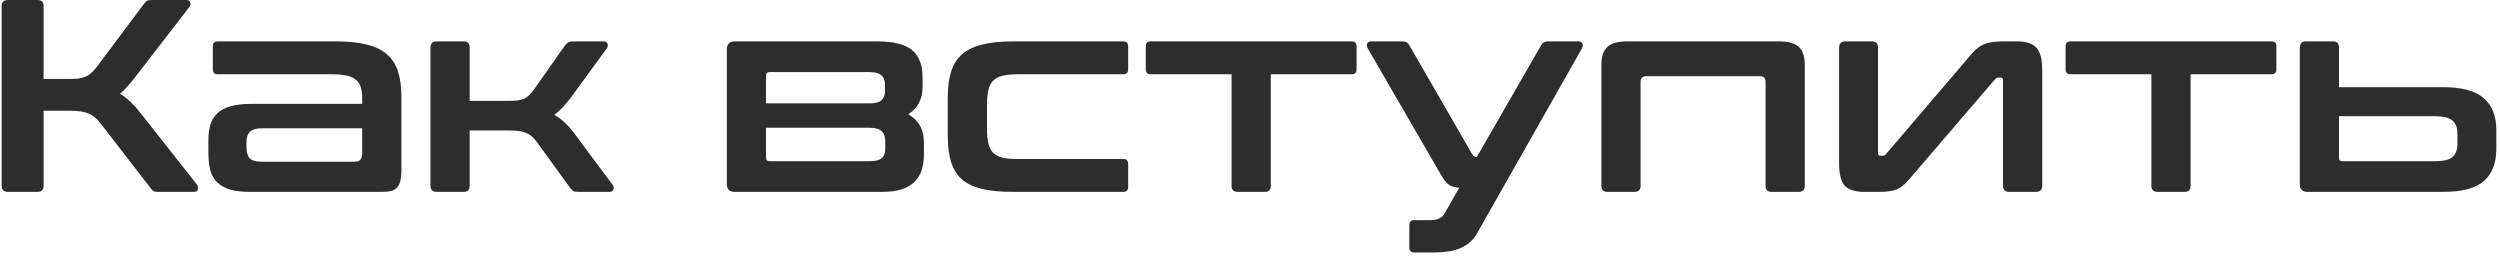 <?xml version="1.0" encoding="UTF-8"?> <svg xmlns="http://www.w3.org/2000/svg" width="456" height="47" viewBox="0 0 456 47" fill="none"> <path d="M6.85 -2.38419e-06C7.583 -2.38419e-06 7.95 0.367 7.95 1.1V14.4H12.15C12.95 14.4 13.617 14.383 14.15 14.35C14.683 14.283 15.15 14.167 15.55 14C15.95 13.833 16.317 13.6 16.65 13.3C16.983 13 17.333 12.617 17.7 12.15L26.3 0.65C26.467 0.417 26.633 0.25 26.8 0.15C26.967 0.05 27.283 -2.38419e-06 27.75 -2.38419e-06H33.95C34.383 -2.38419e-06 34.633 0.15 34.7 0.45C34.8 0.717 34.767 0.967 34.6 1.2L24.9 13.75C24.333 14.517 23.8 15.167 23.3 15.7C22.833 16.233 22.367 16.7 21.9 17.1C23.2 17.9 24.467 19.1 25.7 20.7L35.95 33.7C36.083 33.867 36.133 34.133 36.1 34.5C36.067 34.833 35.8 35 35.3 35H28.9C28.467 35 28.167 34.95 28 34.85C27.833 34.75 27.667 34.583 27.5 34.35L18.3 22.45C17.633 21.583 16.917 21 16.15 20.7C15.383 20.367 14.233 20.2 12.7 20.2H7.95V33.9C7.95 34.633 7.583 35 6.85 35H1.45C0.683 35 0.3 34.633 0.3 33.9V1.1C0.3 0.367 0.683 -2.38419e-06 1.45 -2.38419e-06H6.85ZM61.315 7.55C63.548 7.55 65.431 7.75 66.965 8.15C68.498 8.517 69.715 9.117 70.615 9.95C71.548 10.75 72.215 11.8 72.615 13.1C73.015 14.367 73.215 15.9 73.215 17.7V31C73.215 31.8 73.148 32.467 73.015 33C72.915 33.5 72.715 33.9 72.415 34.2C72.148 34.5 71.781 34.717 71.315 34.85C70.848 34.95 70.248 35 69.515 35H45.715C44.248 35 43.015 34.867 42.015 34.6C41.048 34.3 40.265 33.867 39.665 33.3C39.065 32.733 38.632 32 38.365 31.1C38.132 30.2 38.015 29.133 38.015 27.9V25.5C38.015 24.467 38.132 23.55 38.365 22.75C38.632 21.917 39.065 21.217 39.665 20.65C40.265 20.083 41.048 19.667 42.015 19.4C43.015 19.1 44.248 18.95 45.715 18.95H66.065V18C66.065 17.2 65.981 16.517 65.815 15.95C65.648 15.383 65.365 14.933 64.965 14.6C64.565 14.233 64.015 13.967 63.315 13.8C62.615 13.633 61.715 13.55 60.615 13.55H39.715C39.115 13.55 38.815 13.25 38.815 12.65V8.45C38.815 7.85 39.115 7.55 39.715 7.55H61.315ZM64.615 29.5C65.148 29.5 65.515 29.383 65.715 29.15C65.948 28.883 66.065 28.433 66.065 27.8V23.4H47.765C46.731 23.4 45.998 23.617 45.565 24.05C45.165 24.45 44.965 25.05 44.965 25.85V26.9C44.965 27.8 45.165 28.467 45.565 28.9C45.998 29.3 46.731 29.5 47.765 29.5H64.615ZM84.568 7.55C85.301 7.55 85.668 7.933 85.668 8.7V18.4H92.418C93.118 18.4 93.718 18.383 94.218 18.35C94.718 18.283 95.151 18.183 95.518 18.05C95.885 17.883 96.201 17.667 96.468 17.4C96.768 17.133 97.085 16.767 97.418 16.3L102.968 8.4C103.201 8.1 103.418 7.883 103.618 7.75C103.818 7.617 104.118 7.55 104.518 7.55H110.118C110.485 7.55 110.718 7.7 110.818 8C110.951 8.267 110.885 8.567 110.618 8.9L104.168 17.75C103.168 19.083 102.151 20.15 101.118 20.95C101.818 21.35 102.451 21.817 103.018 22.35C103.585 22.883 104.118 23.483 104.618 24.15L111.768 33.75C111.968 34.017 112.001 34.3 111.868 34.6C111.768 34.867 111.535 35 111.168 35H105.518C105.085 35 104.768 34.95 104.568 34.85C104.401 34.75 104.218 34.567 104.018 34.3L97.918 25.9C97.318 25.067 96.668 24.517 95.968 24.25C95.301 23.95 94.285 23.8 92.918 23.8H85.668V33.9C85.668 34.633 85.301 35 84.568 35H79.668C78.901 35 78.518 34.633 78.518 33.9V8.7C78.518 7.933 78.901 7.55 79.668 7.55H84.568ZM159.971 7.55C163.004 7.55 165.137 8.083 166.371 9.15C167.637 10.217 168.271 11.85 168.271 14.05V15.95C168.271 18.083 167.404 19.717 165.671 20.85C167.571 21.917 168.521 23.617 168.521 25.95V28.2C168.521 29.233 168.387 30.167 168.121 31C167.854 31.833 167.421 32.55 166.821 33.15C166.221 33.75 165.421 34.217 164.421 34.55C163.454 34.85 162.254 35 160.821 35H134.021C133.054 35 132.571 34.517 132.571 33.55V9.05C132.571 8.05 133.054 7.55 134.021 7.55H159.971ZM139.721 23.3V28.75C139.721 29.183 139.937 29.4 140.371 29.4H158.671C159.704 29.4 160.421 29.217 160.821 28.85C161.254 28.483 161.471 27.933 161.471 27.2V25.75C161.471 24.95 161.254 24.35 160.821 23.95C160.421 23.517 159.687 23.3 158.621 23.3H139.721ZM139.721 18.85H158.671C159.671 18.85 160.371 18.667 160.771 18.3C161.204 17.9 161.421 17.333 161.421 16.6V15.5C161.421 14.7 161.204 14.117 160.771 13.75C160.337 13.35 159.604 13.15 158.571 13.15H140.371C139.937 13.15 139.721 13.383 139.721 13.85V18.85ZM204.876 7.55C205.476 7.55 205.776 7.85 205.776 8.45V12.65C205.776 13.25 205.476 13.55 204.876 13.55H185.476C184.376 13.55 183.476 13.65 182.776 13.85C182.076 14.017 181.526 14.317 181.126 14.75C180.726 15.15 180.442 15.717 180.276 16.45C180.109 17.15 180.026 18.017 180.026 19.05V23.5C180.026 24.567 180.109 25.45 180.276 26.15C180.442 26.85 180.726 27.417 181.126 27.85C181.526 28.25 182.076 28.55 182.776 28.75C183.476 28.917 184.376 29 185.476 29H204.876C205.476 29 205.776 29.3 205.776 29.9V34.1C205.776 34.7 205.476 35 204.876 35H184.776C182.509 35 180.609 34.817 179.076 34.45C177.576 34.083 176.359 33.5 175.426 32.7C174.526 31.867 173.876 30.817 173.476 29.55C173.076 28.25 172.876 26.7 172.876 24.9V17.7C172.876 15.9 173.076 14.367 173.476 13.1C173.876 11.8 174.526 10.75 175.426 9.95C176.359 9.117 177.576 8.517 179.076 8.15C180.609 7.75 182.509 7.55 184.776 7.55H204.876ZM246.54 7.55C247.14 7.55 247.44 7.85 247.44 8.45V12.65C247.44 13.25 247.14 13.55 246.54 13.55H231.79V33.9C231.79 34.633 231.423 35 230.69 35H225.79C225.023 35 224.64 34.633 224.64 33.9V13.55H209.89C209.29 13.55 208.99 13.25 208.99 12.65V8.45C208.99 7.85 209.29 7.55 209.89 7.55H246.54ZM287.911 7.55C288.278 7.55 288.511 7.683 288.611 7.95C288.745 8.183 288.728 8.467 288.561 8.8L269.361 42.65C268.695 43.817 267.745 44.667 266.511 45.2C265.311 45.767 263.628 46.05 261.461 46.05H257.961C257.361 46.05 257.061 45.75 257.061 45.15V41.05C257.061 40.45 257.361 40.15 257.961 40.15H260.911C262.178 40.15 263.028 39.767 263.461 39L266.161 34.25C265.328 34.183 264.678 33.983 264.211 33.65C263.778 33.317 263.361 32.8 262.961 32.1L249.461 8.8C249.295 8.467 249.261 8.183 249.361 7.95C249.495 7.683 249.745 7.55 250.111 7.55H255.861C256.428 7.55 256.828 7.783 257.061 8.25L268.161 27.5C268.428 27.967 268.628 28.283 268.761 28.45C268.928 28.583 269.128 28.65 269.361 28.65L281.111 8.25C281.345 7.783 281.745 7.55 282.311 7.55H287.911ZM324.542 7.55C326.242 7.55 327.442 7.9 328.142 8.6C328.842 9.267 329.192 10.333 329.192 11.8V33.9C329.192 34.633 328.809 35 328.042 35H323.142C322.409 35 322.042 34.633 322.042 33.9V14.95C322.042 14.25 321.692 13.9 320.992 13.9H300.292C299.592 13.9 299.242 14.25 299.242 14.95V33.9C299.242 34.633 298.876 35 298.142 35H293.242C292.476 35 292.092 34.633 292.092 33.9V11.8C292.092 10.333 292.442 9.267 293.142 8.6C293.842 7.9 295.042 7.55 296.742 7.55H324.542ZM341.453 7.55C342.186 7.55 342.553 7.933 342.553 8.7V27.9C342.553 28.233 342.686 28.4 342.953 28.4H343.403C343.703 28.4 343.919 28.283 344.053 28.05L359.053 10.5C359.486 9.967 359.886 9.517 360.253 9.15C360.653 8.783 361.069 8.483 361.503 8.25C361.936 8.017 362.436 7.85 363.003 7.75C363.603 7.617 364.336 7.55 365.203 7.55H368.003C369.536 7.55 370.669 7.917 371.403 8.65C372.136 9.383 372.503 10.767 372.503 12.8V33.9C372.503 34.633 372.119 35 371.353 35H366.453C365.719 35 365.353 34.633 365.353 33.9V14.65C365.353 14.317 365.219 14.15 364.953 14.15H364.503C364.269 14.15 364.053 14.267 363.853 14.5L348.803 32.05C348.336 32.583 347.919 33.05 347.553 33.45C347.186 33.817 346.786 34.117 346.353 34.35C345.919 34.583 345.419 34.75 344.853 34.85C344.286 34.95 343.569 35 342.703 35H340.003C338.469 35 337.319 34.65 336.553 33.95C335.819 33.217 335.453 31.833 335.453 29.8V8.7C335.453 7.933 335.836 7.55 336.603 7.55H341.453ZM414.313 7.55C414.913 7.55 415.213 7.85 415.213 8.45V12.65C415.213 13.25 414.913 13.55 414.313 13.55H399.563V33.9C399.563 34.633 399.197 35 398.463 35H393.563C392.797 35 392.413 34.633 392.413 33.9V13.55H377.663C377.063 13.55 376.763 13.25 376.763 12.65V8.45C376.763 7.85 377.063 7.55 377.663 7.55H414.313ZM425.585 7.55C426.285 7.55 426.635 7.95 426.635 8.75V15.9H445.585C449.085 15.9 451.585 16.583 453.085 17.95C454.585 19.283 455.335 21.217 455.335 23.75V27.1C455.335 29.7 454.585 31.667 453.085 33C451.585 34.333 449.085 35 445.585 35H420.885C419.951 35 419.485 34.517 419.485 33.55V8.75C419.485 7.95 419.835 7.55 420.535 7.55H425.585ZM426.635 21.2V28.8C426.635 29.2 426.801 29.4 427.135 29.4H444.185C445.685 29.4 446.735 29.15 447.335 28.65C447.935 28.117 448.235 27.317 448.235 26.25V24.35C448.235 23.283 447.935 22.5 447.335 22C446.735 21.467 445.685 21.2 444.185 21.2H426.635Z" fill="#2D2D2D"></path> </svg> 